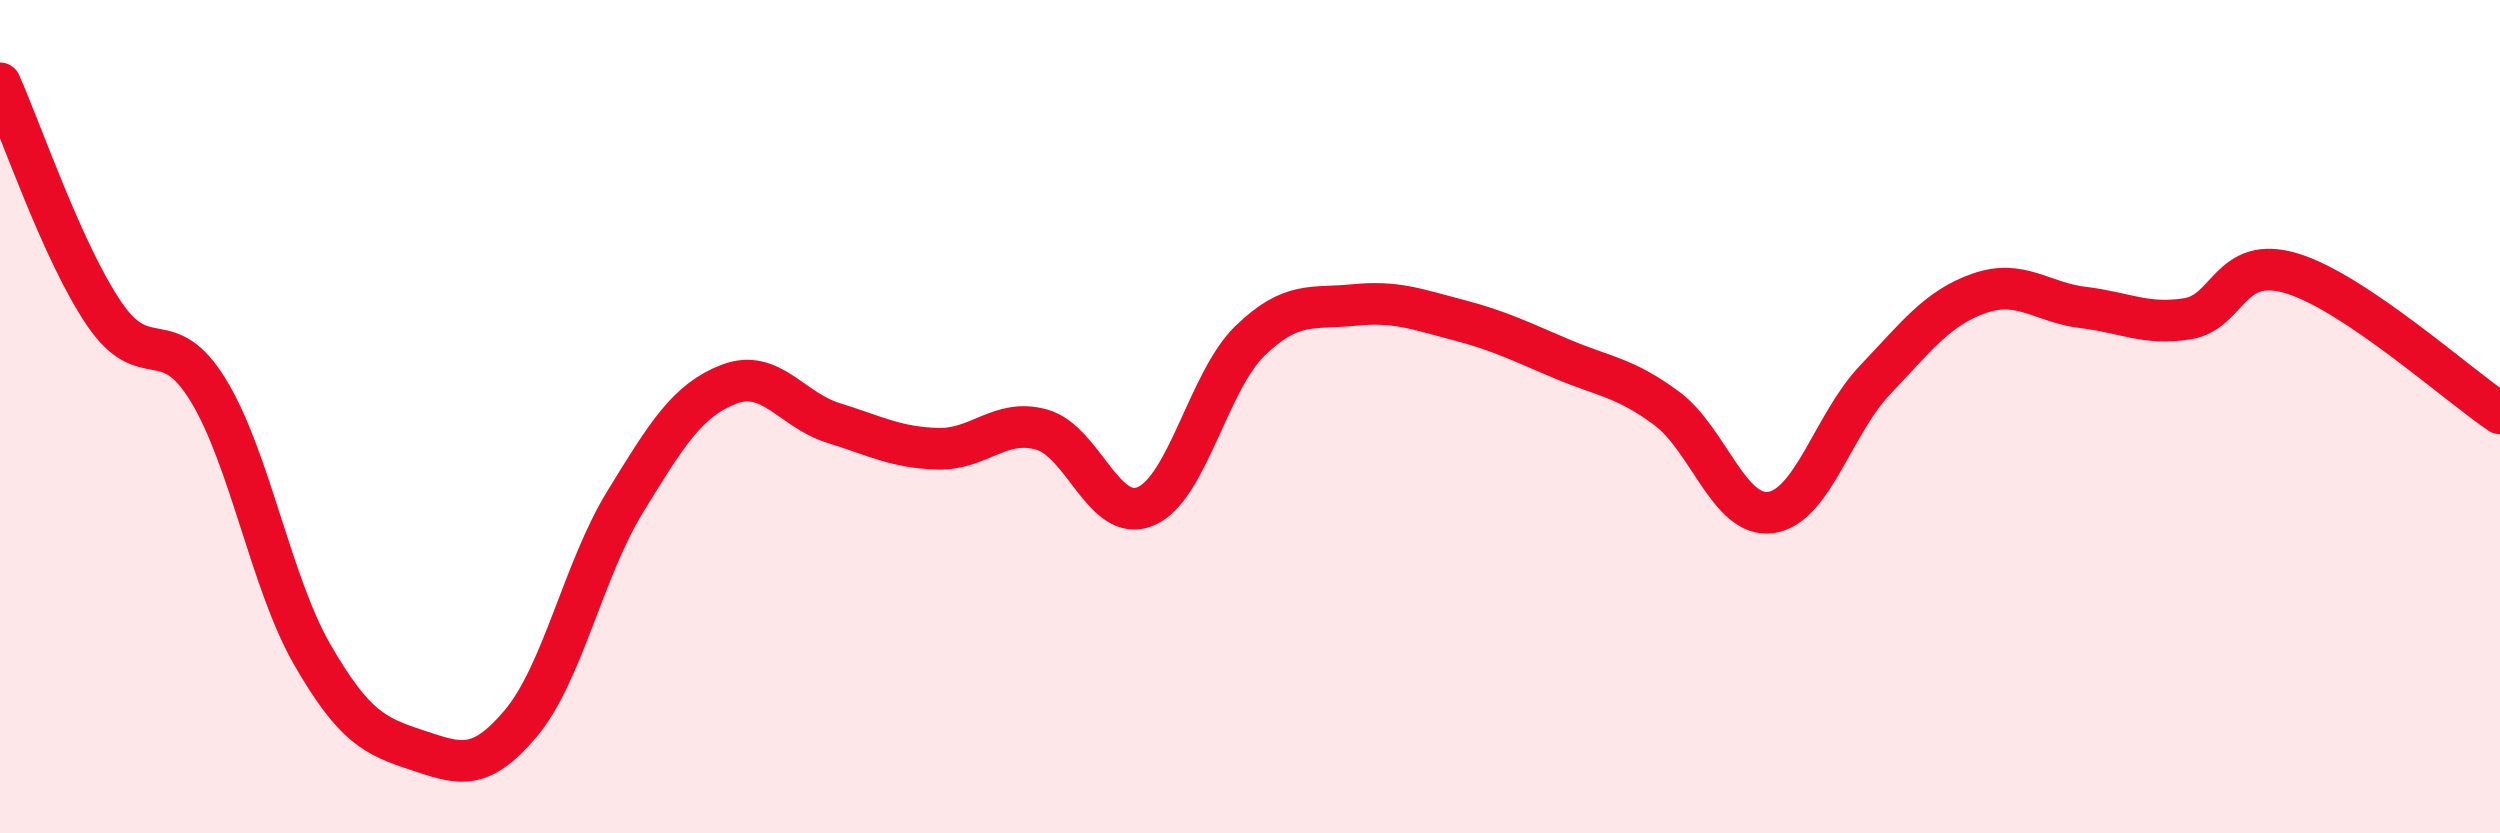 
    <svg width="60" height="20" viewBox="0 0 60 20" xmlns="http://www.w3.org/2000/svg">
      <path
        d="M 0,2 C 0.5,3.11 1.5,6.06 2.5,7.53 C 3.5,9 4,7.73 5,9.37 C 6,11.01 6.5,13.99 7.5,15.72 C 8.5,17.45 9,17.67 10,18 C 11,18.33 11.5,18.55 12.5,17.36 C 13.5,16.17 14,13.68 15,12.05 C 16,10.42 16.5,9.6 17.5,9.22 C 18.5,8.84 19,9.84 20,10.15 C 21,10.46 21.5,10.74 22.5,10.77 C 23.5,10.8 24,10.03 25,10.31 C 26,10.59 26.5,12.58 27.5,12.15 C 28.5,11.72 29,9.15 30,8.18 C 31,7.21 31.5,7.42 32.5,7.32 C 33.5,7.22 34,7.42 35,7.68 C 36,7.94 36.5,8.2 37.5,8.62 C 38.5,9.04 39,9.06 40,9.8 C 41,10.54 41.5,12.44 42.5,12.3 C 43.5,12.16 44,10.17 45,9.12 C 46,8.07 46.5,7.39 47.5,7.04 C 48.5,6.69 49,7.26 50,7.38 C 51,7.5 51.5,7.81 52.5,7.65 C 53.5,7.49 53.5,6.11 55,6.56 C 56.5,7.01 59,9.25 60,9.92L60 20L0 20Z"
        fill="#EB0A25"
        opacity="0.1"
        stroke-linecap="round"
        stroke-linejoin="round"
      />
      <path
        d="M 0,2 C 0.5,3.11 1.5,6.06 2.5,7.53 C 3.5,9 4,7.73 5,9.37 C 6,11.01 6.5,13.99 7.5,15.72 C 8.5,17.45 9,17.67 10,18 C 11,18.33 11.5,18.55 12.5,17.36 C 13.5,16.17 14,13.68 15,12.05 C 16,10.42 16.5,9.6 17.5,9.22 C 18.5,8.84 19,9.84 20,10.15 C 21,10.46 21.5,10.74 22.5,10.77 C 23.5,10.8 24,10.03 25,10.31 C 26,10.59 26.5,12.58 27.5,12.15 C 28.5,11.72 29,9.15 30,8.18 C 31,7.21 31.5,7.42 32.5,7.32 C 33.5,7.22 34,7.42 35,7.68 C 36,7.94 36.5,8.2 37.5,8.62 C 38.5,9.04 39,9.06 40,9.8 C 41,10.54 41.5,12.44 42.5,12.3 C 43.5,12.16 44,10.17 45,9.12 C 46,8.07 46.5,7.39 47.5,7.04 C 48.5,6.69 49,7.26 50,7.38 C 51,7.5 51.5,7.81 52.5,7.65 C 53.5,7.49 53.5,6.11 55,6.56 C 56.5,7.01 59,9.25 60,9.92"
        stroke="#EB0A25"
        stroke-width="1"
        fill="none"
        stroke-linecap="round"
        stroke-linejoin="round"
      />
    </svg>
  